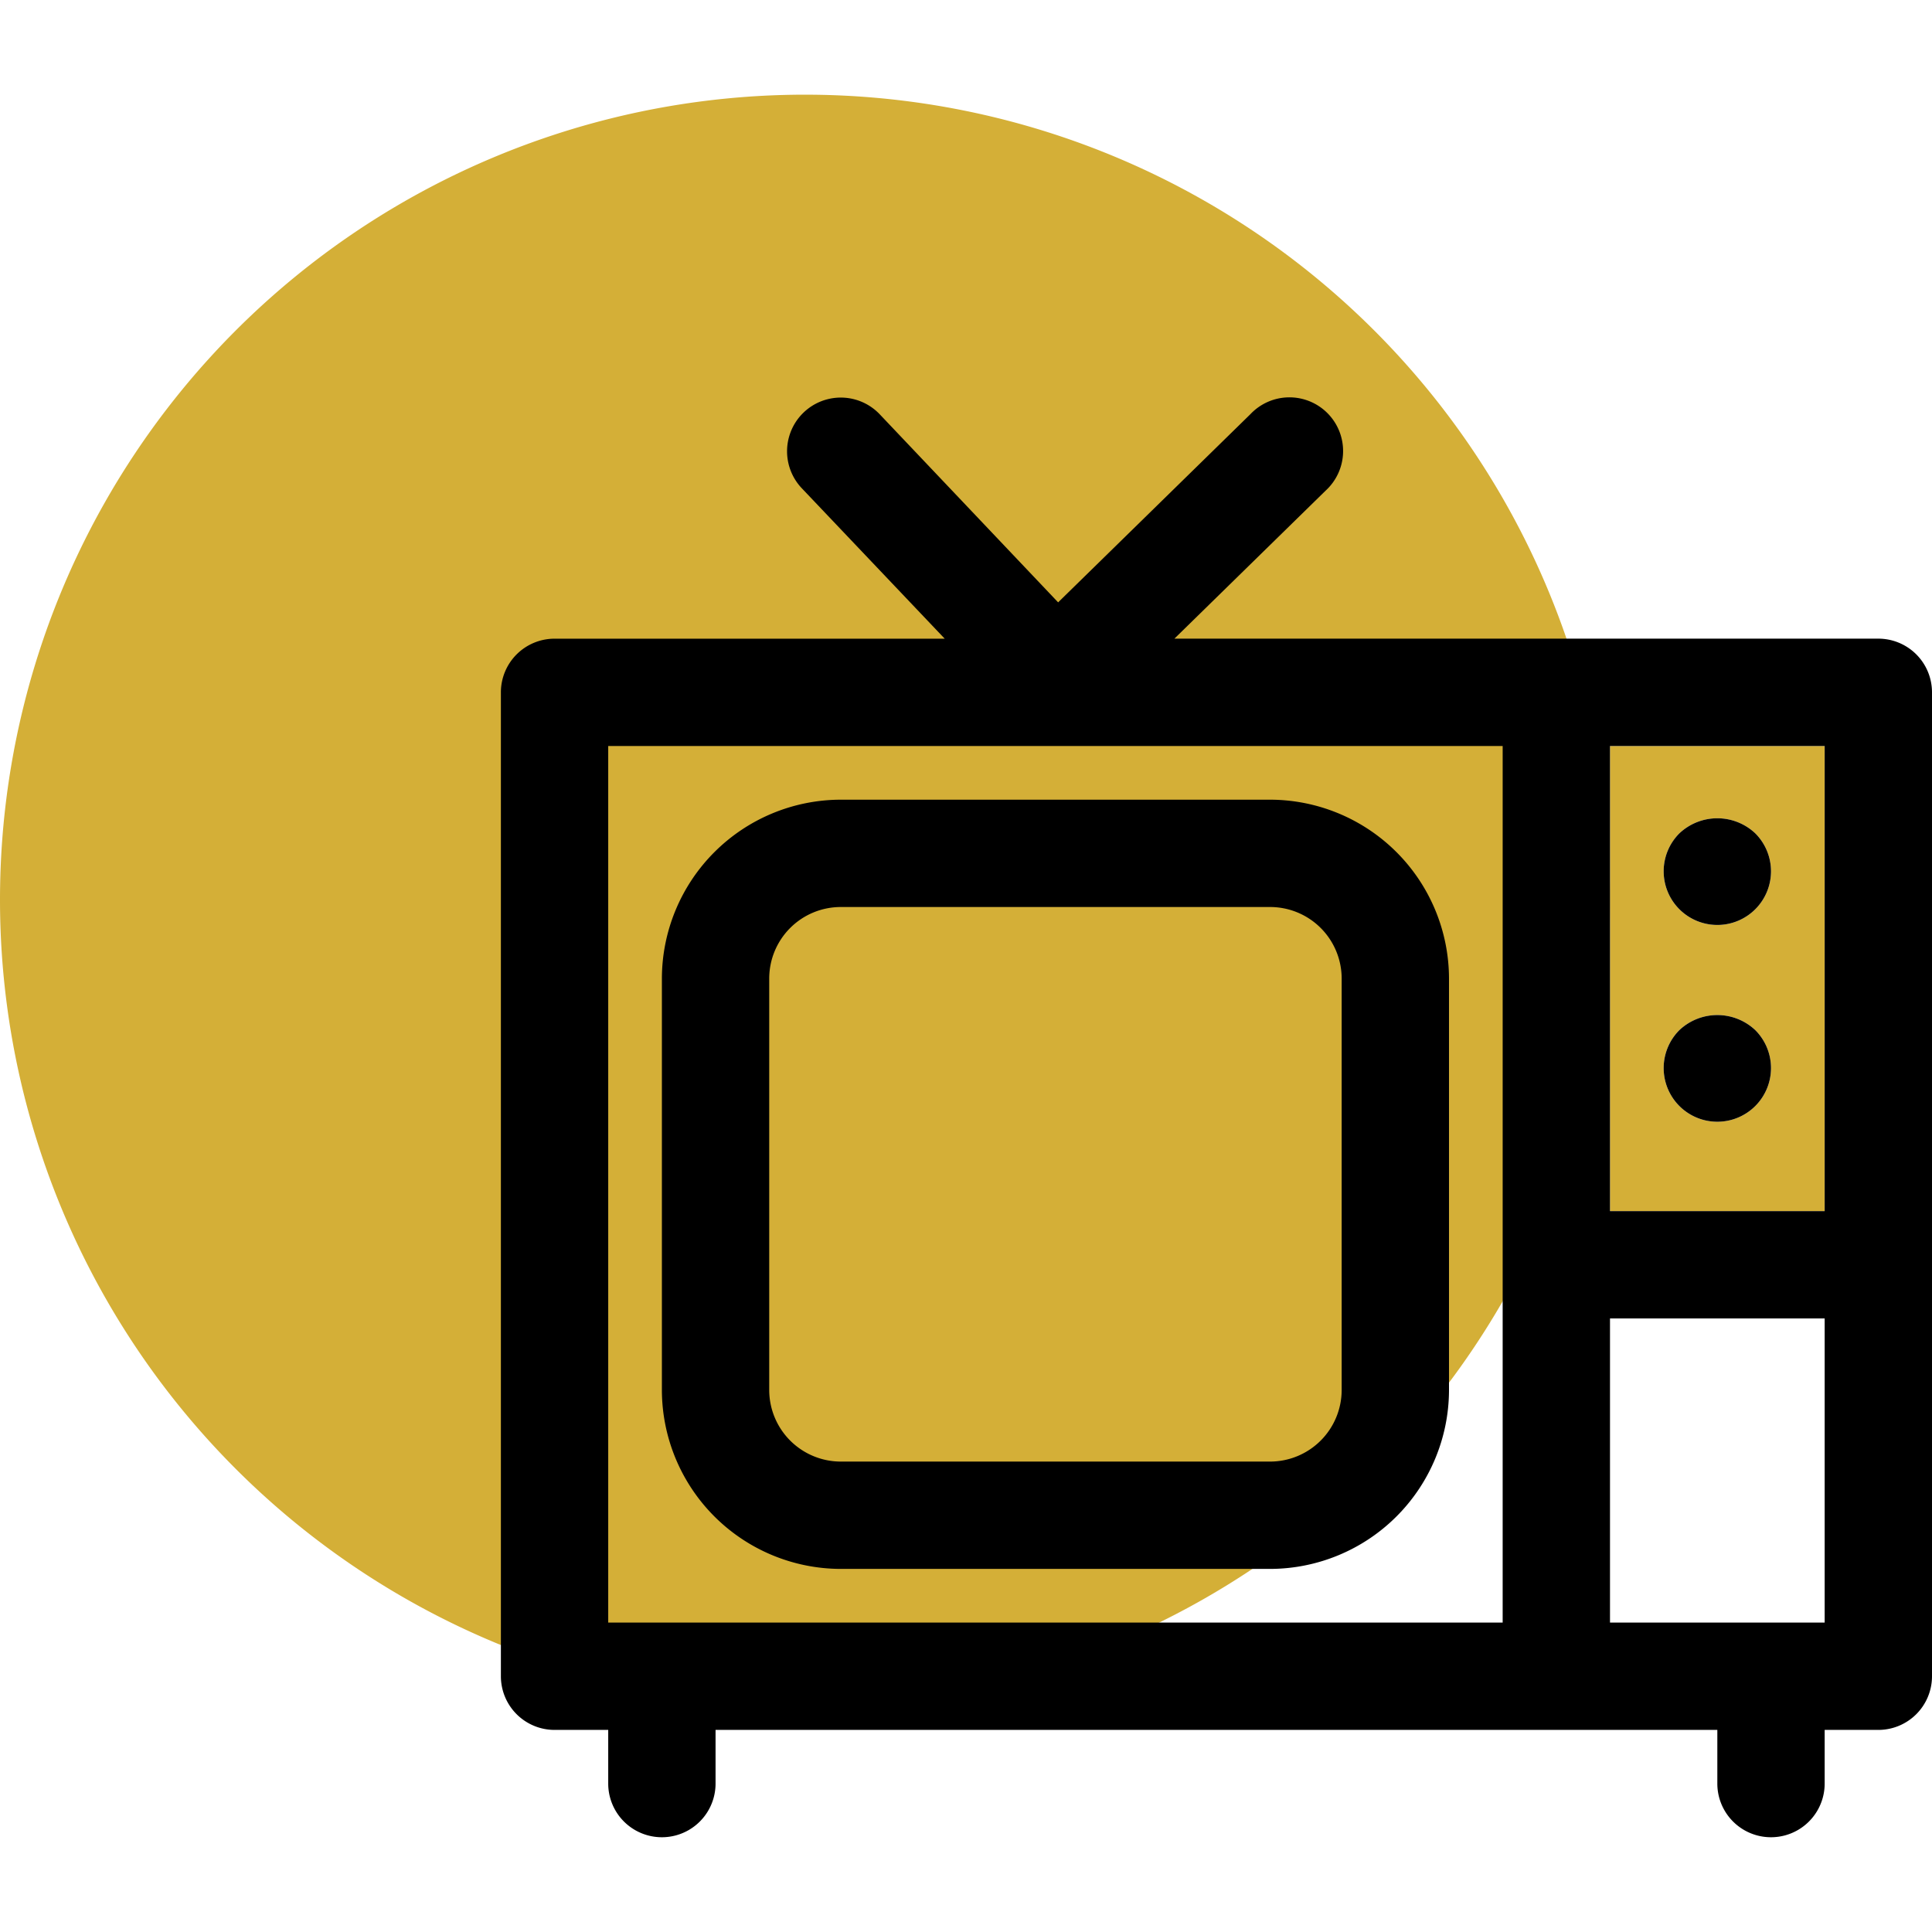 <?xml version="1.0" encoding="UTF-8"?>
<svg xmlns="http://www.w3.org/2000/svg" width="800px" height="800px" viewBox="0 -5.29 108 108" fill="#000000">
  <g id="SVGRepo_bgCarrier" stroke-width="0"></g>
  <g id="SVGRepo_tracerCarrier" stroke-linecap="round" stroke-linejoin="round"></g>
  <g id="SVGRepo_iconCarrier">
    <g id="TV" transform="translate(-532.03 -53.139)">
      <path id="Path_14" data-name="Path 14" d="M532.03,98.142a45,45,0,1,1,45,45A45,45,0,0,1,532.03,98.142Z" fill="#d4af37"></path>
      <g id="Group_12" data-name="Group 12">
        <g id="Group_11" data-name="Group 11">
          <g id="Group_10" data-name="Group 10">
            <path id="Path_15" data-name="Path 15" d="M631.03,107.552a3.01,3.01,0,0,0-.88-2.12,3.093,3.093,0,0,0-4.24,0,3,3,0,1,0,5.12,2.12Zm-6-11a3,3,0,1,0,5.12-2.12,3.093,3.093,0,0,0-4.24,0A3.015,3.015,0,0,0,625.03,96.552Zm9-7v26h-12v-26Z" fill="#d4af37"></path>
            <path id="Path_16" data-name="Path 16" d="M640.03,86.552v55a3,3,0,0,1-3,3h-3v3a3,3,0,0,1-6,0v-3h-56v3a3,3,0,0,1-6,0v-3h-3a3,3,0,0,1-3-3v-55a3,3,0,0,1,3-3h21.81l-7.99-8.41a3,3,0,0,1,4.361-4.13l9.969,10.509L601.93,71a3,3,0,1,1,4.2,4.279l-8.45,8.271h39.35A3,3,0,0,1,640.03,86.552Zm-6,52v-17h-12v17Zm0-23v-26h-12v26Zm-18,23v-49h-50v49Z" fill="#000000"></path>
            <path id="Path_17" data-name="Path 17" d="M630.15,94.432a3,3,0,1,1-4.24,0A3.093,3.093,0,0,1,630.15,94.432Z" fill="#000000"></path>
            <path id="Path_18" data-name="Path 18" d="M630.15,105.432a3,3,0,1,1-4.24,0A3.093,3.093,0,0,1,630.15,105.432Z" fill="#000000"></path>
            <path id="Path_19" data-name="Path 19" d="M613.03,102.552v23a10.017,10.017,0,0,1-10,10h-24a10.018,10.018,0,0,1-10-10v-23a10.016,10.016,0,0,1,10-10h24A10.016,10.016,0,0,1,613.03,102.552Zm-6,23v-23a4,4,0,0,0-4-4h-24a4,4,0,0,0-4,4v23a4.005,4.005,0,0,0,4,4h24A4.005,4.005,0,0,0,607.03,125.552Z" fill="#000000"></path>
          </g>
        </g>
      </g>
    </g>
  </g>
</svg>
